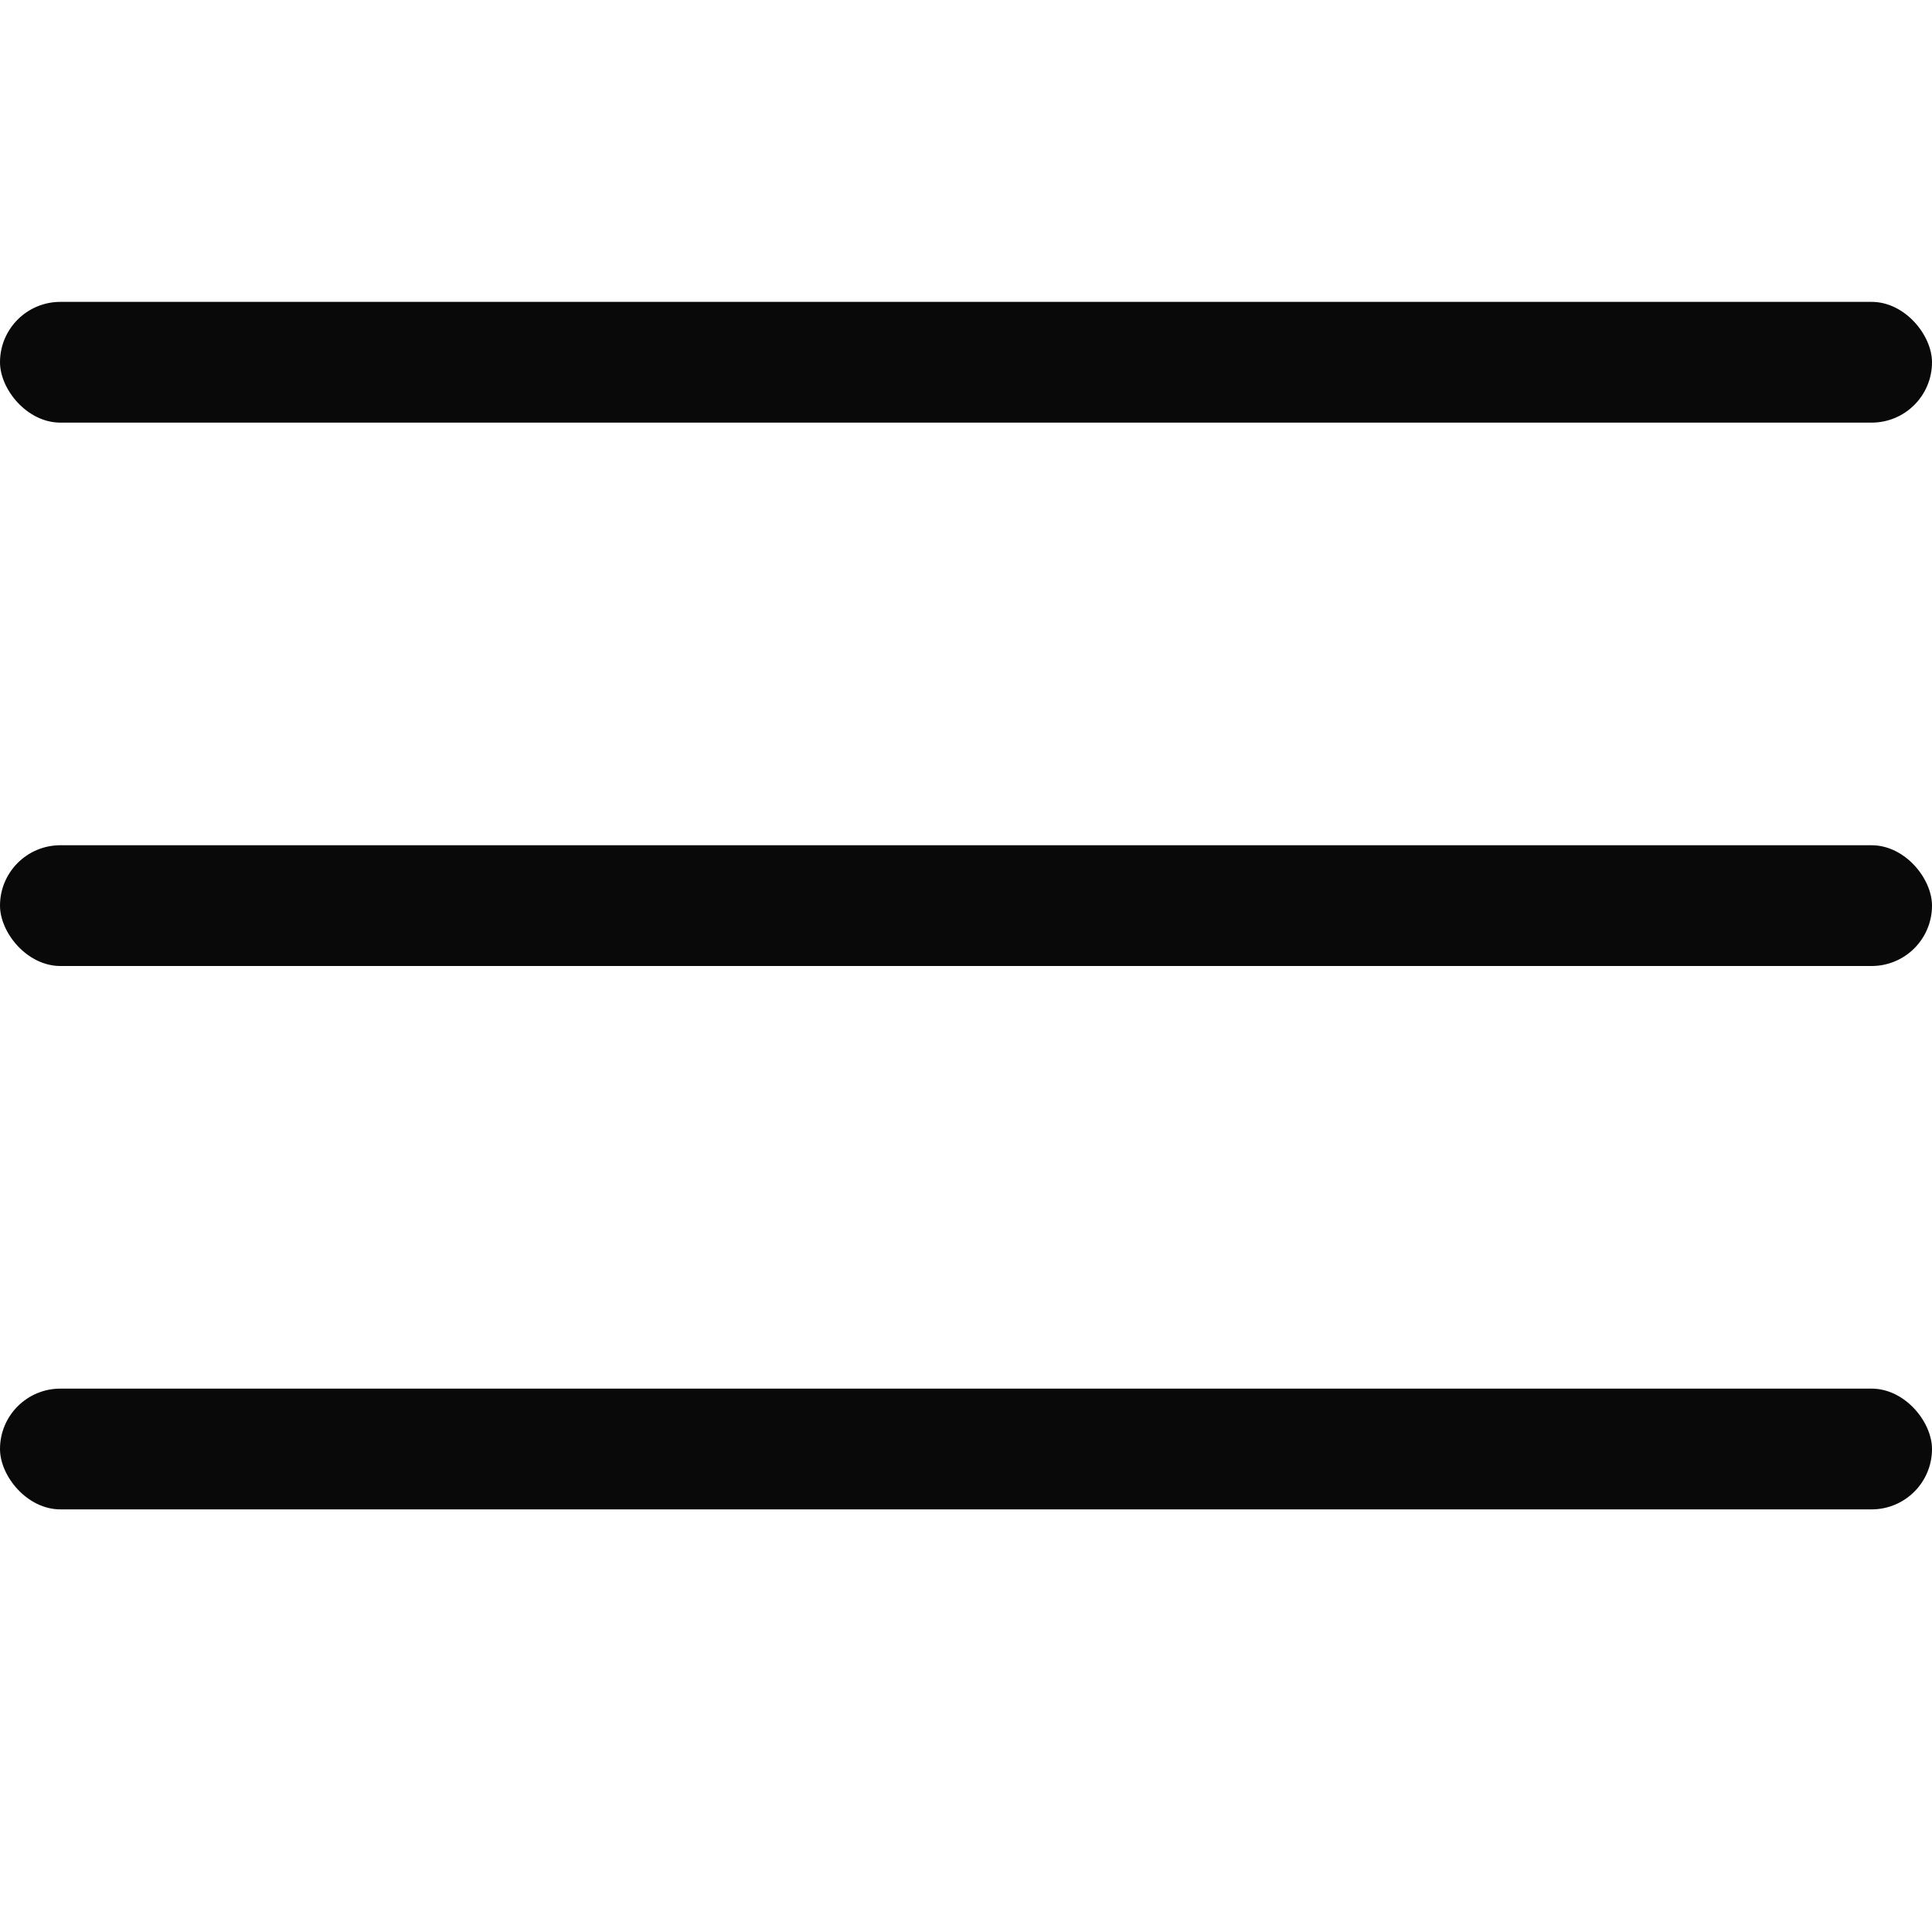 <svg width="32" height="32" viewBox="0 0 32 32" fill="none" xmlns="http://www.w3.org/2000/svg">
<rect y="5" width="32" height="2" rx="1" fill="#09090A"/>
<rect y="14" width="32" height="2" rx="1" fill="#09090A"/>
<rect y="23" width="32" height="2" rx="1" fill="#09090A"/>
</svg>
